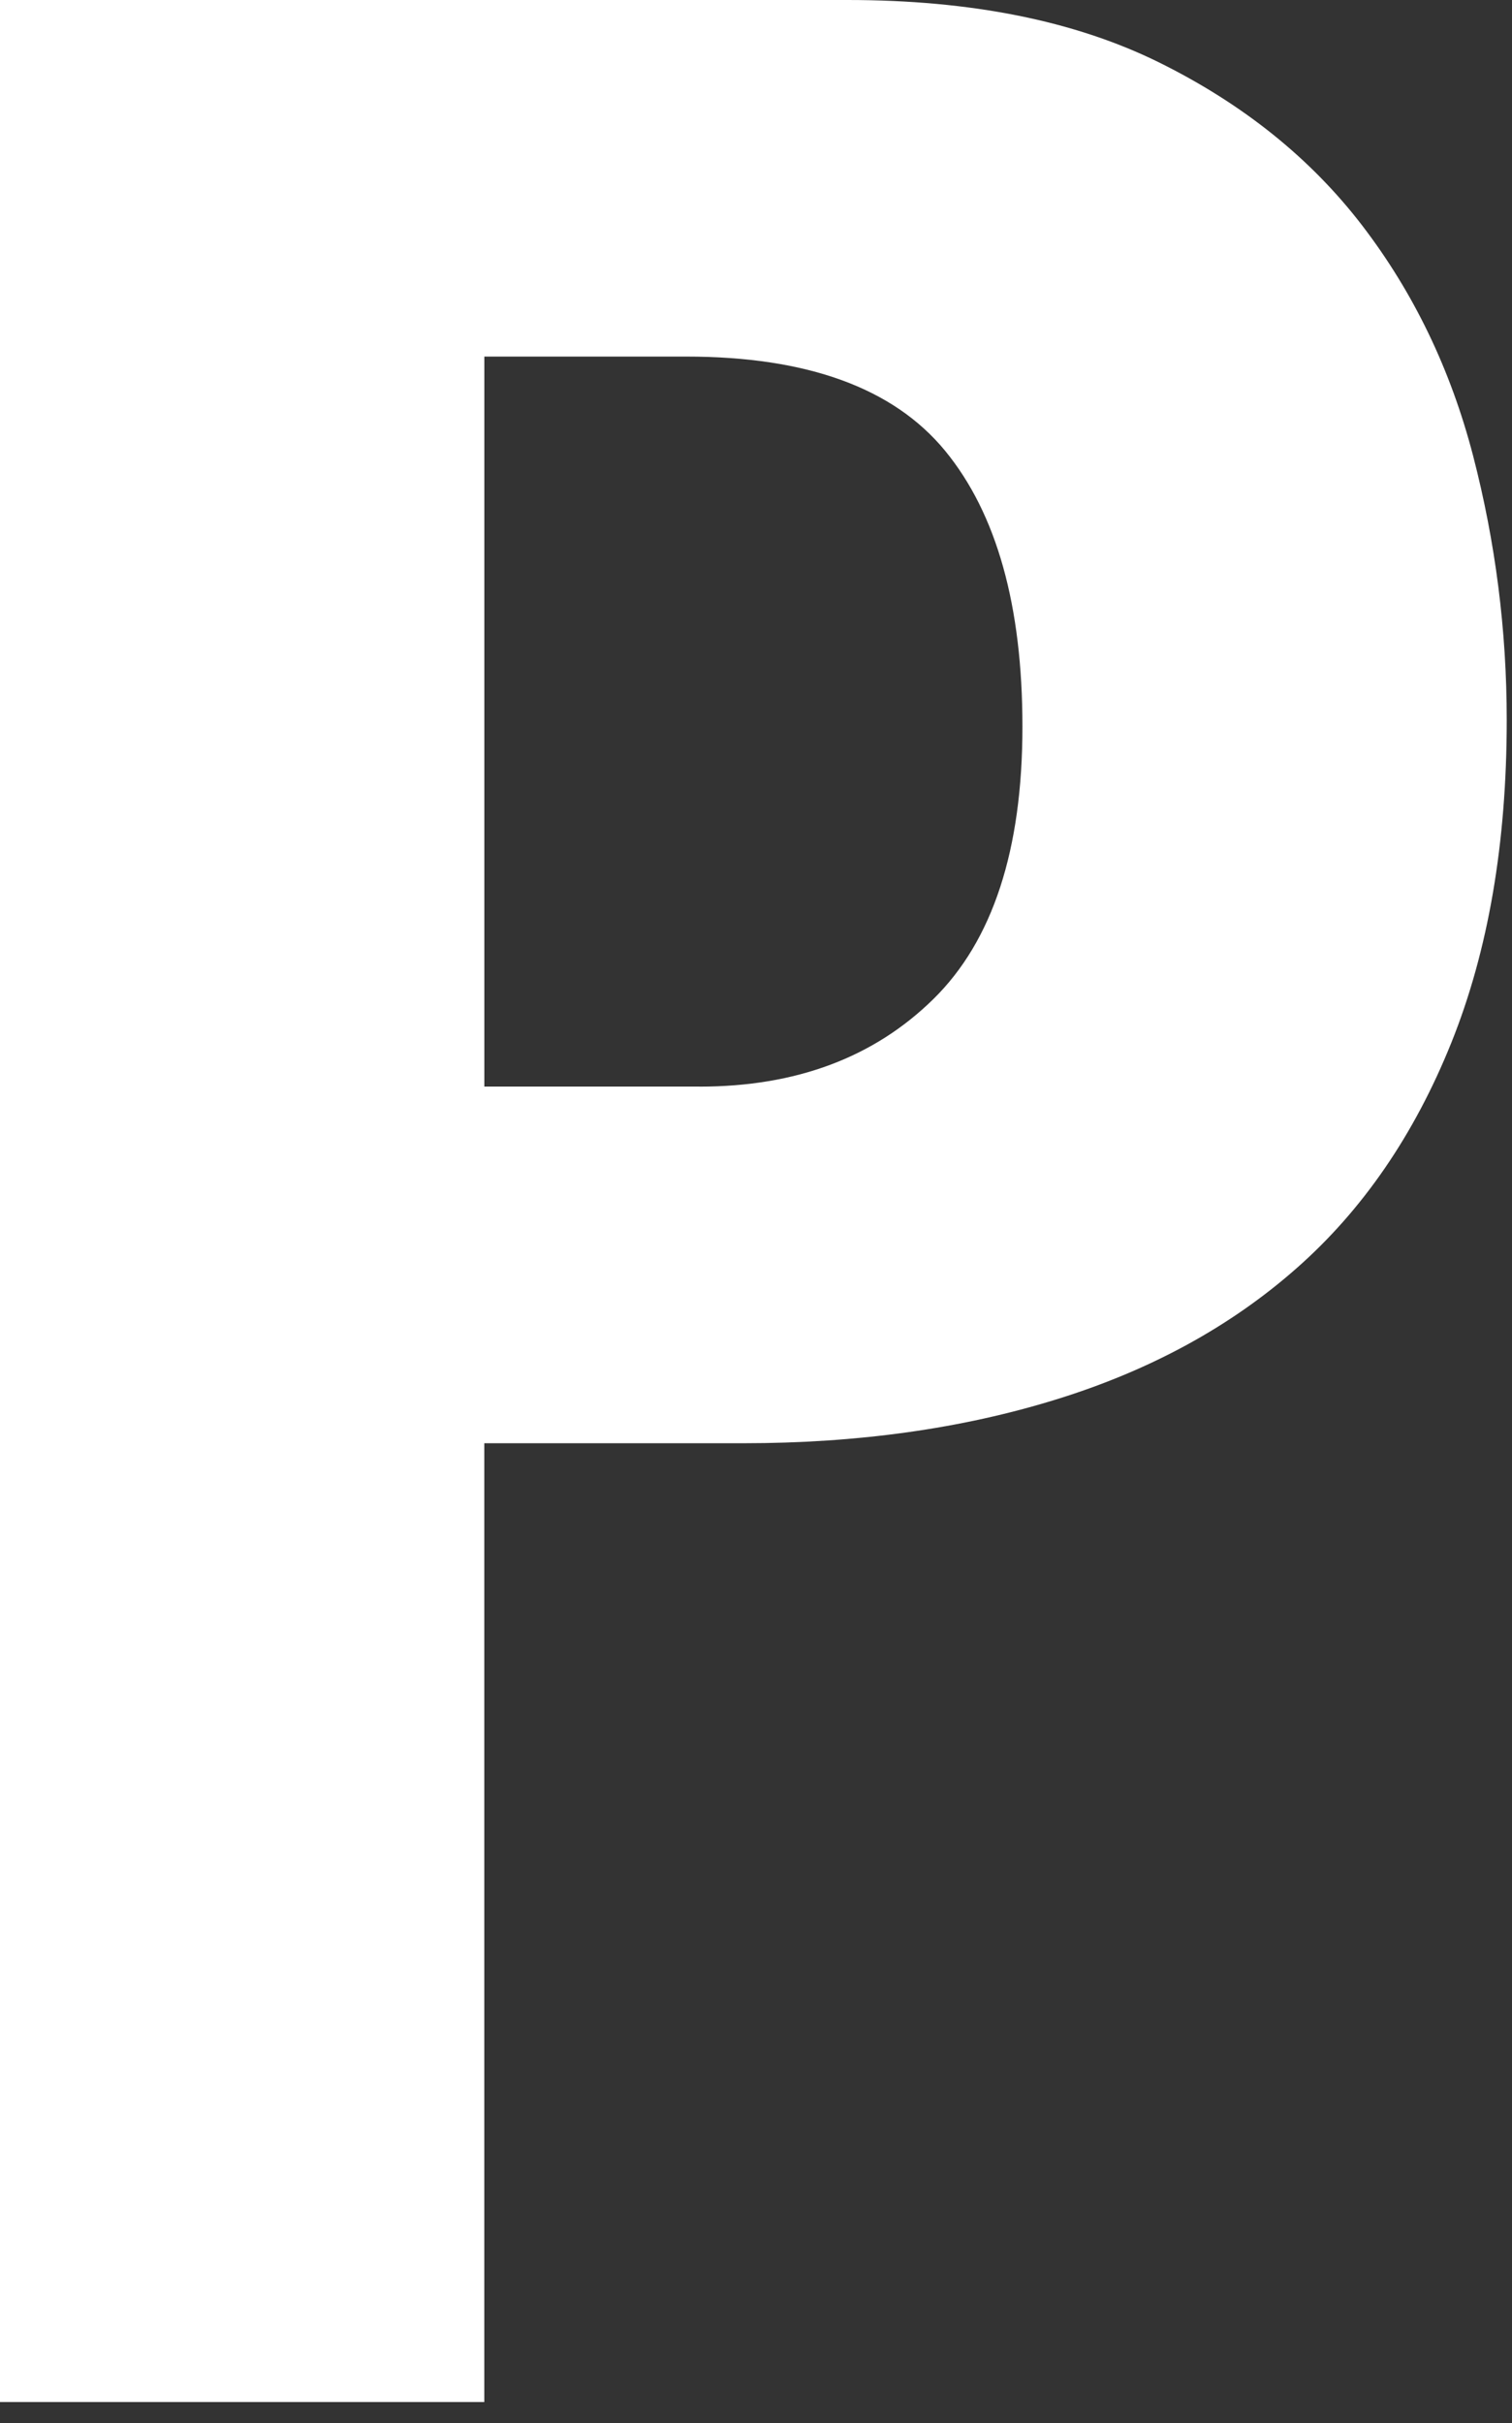 <?xml version="1.0" encoding="utf-8"?>
<!-- Generator: Adobe Illustrator 16.2.1, SVG Export Plug-In . SVG Version: 6.00 Build 0)  -->
<!DOCTYPE svg PUBLIC "-//W3C//DTD SVG 1.1//EN" "http://www.w3.org/Graphics/SVG/1.1/DTD/svg11.dtd">
<svg version="1.1" id="レイヤー_1" xmlns="http://www.w3.org/2000/svg" xmlns:xlink="http://www.w3.org/1999/xlink" x="0px"
	 y="0px" width="40.474px" height="64.843px" viewBox="0 0 40.474 64.843" enable-background="new 0 0 40.474 64.843"
	 xml:space="preserve">
<rect x="0" y="0" width="40.474" height="64.843" fill="#333333" stroke="none"/>
<g>
	<path fill="#FFFFFF" d="M22.687,0c3.3,0,6.077,0.556,8.328,1.665c2.25,1.111,4.065,2.566,5.447,4.367
		c1.38,1.8,2.37,3.856,2.971,6.166c0.599,2.312,0.9,4.668,0.9,7.067c0,3.302-0.495,6.182-1.485,8.643
		c-0.991,2.461-2.372,4.472-4.142,6.031c-1.771,1.562-3.916,2.732-6.437,3.511c-2.521,0.781-5.312,1.171-8.373,1.171h-6.932v25.657
		H0V0H22.687z M18.726,29.078c2.58,0,4.666-0.779,6.257-2.341c1.59-1.56,2.386-3.99,2.386-7.292c0-3.24-0.69-5.701-2.07-7.382
		c-1.382-1.68-3.691-2.521-6.933-2.521h-5.401v19.535H18.726z"/>
</g>
</svg>
